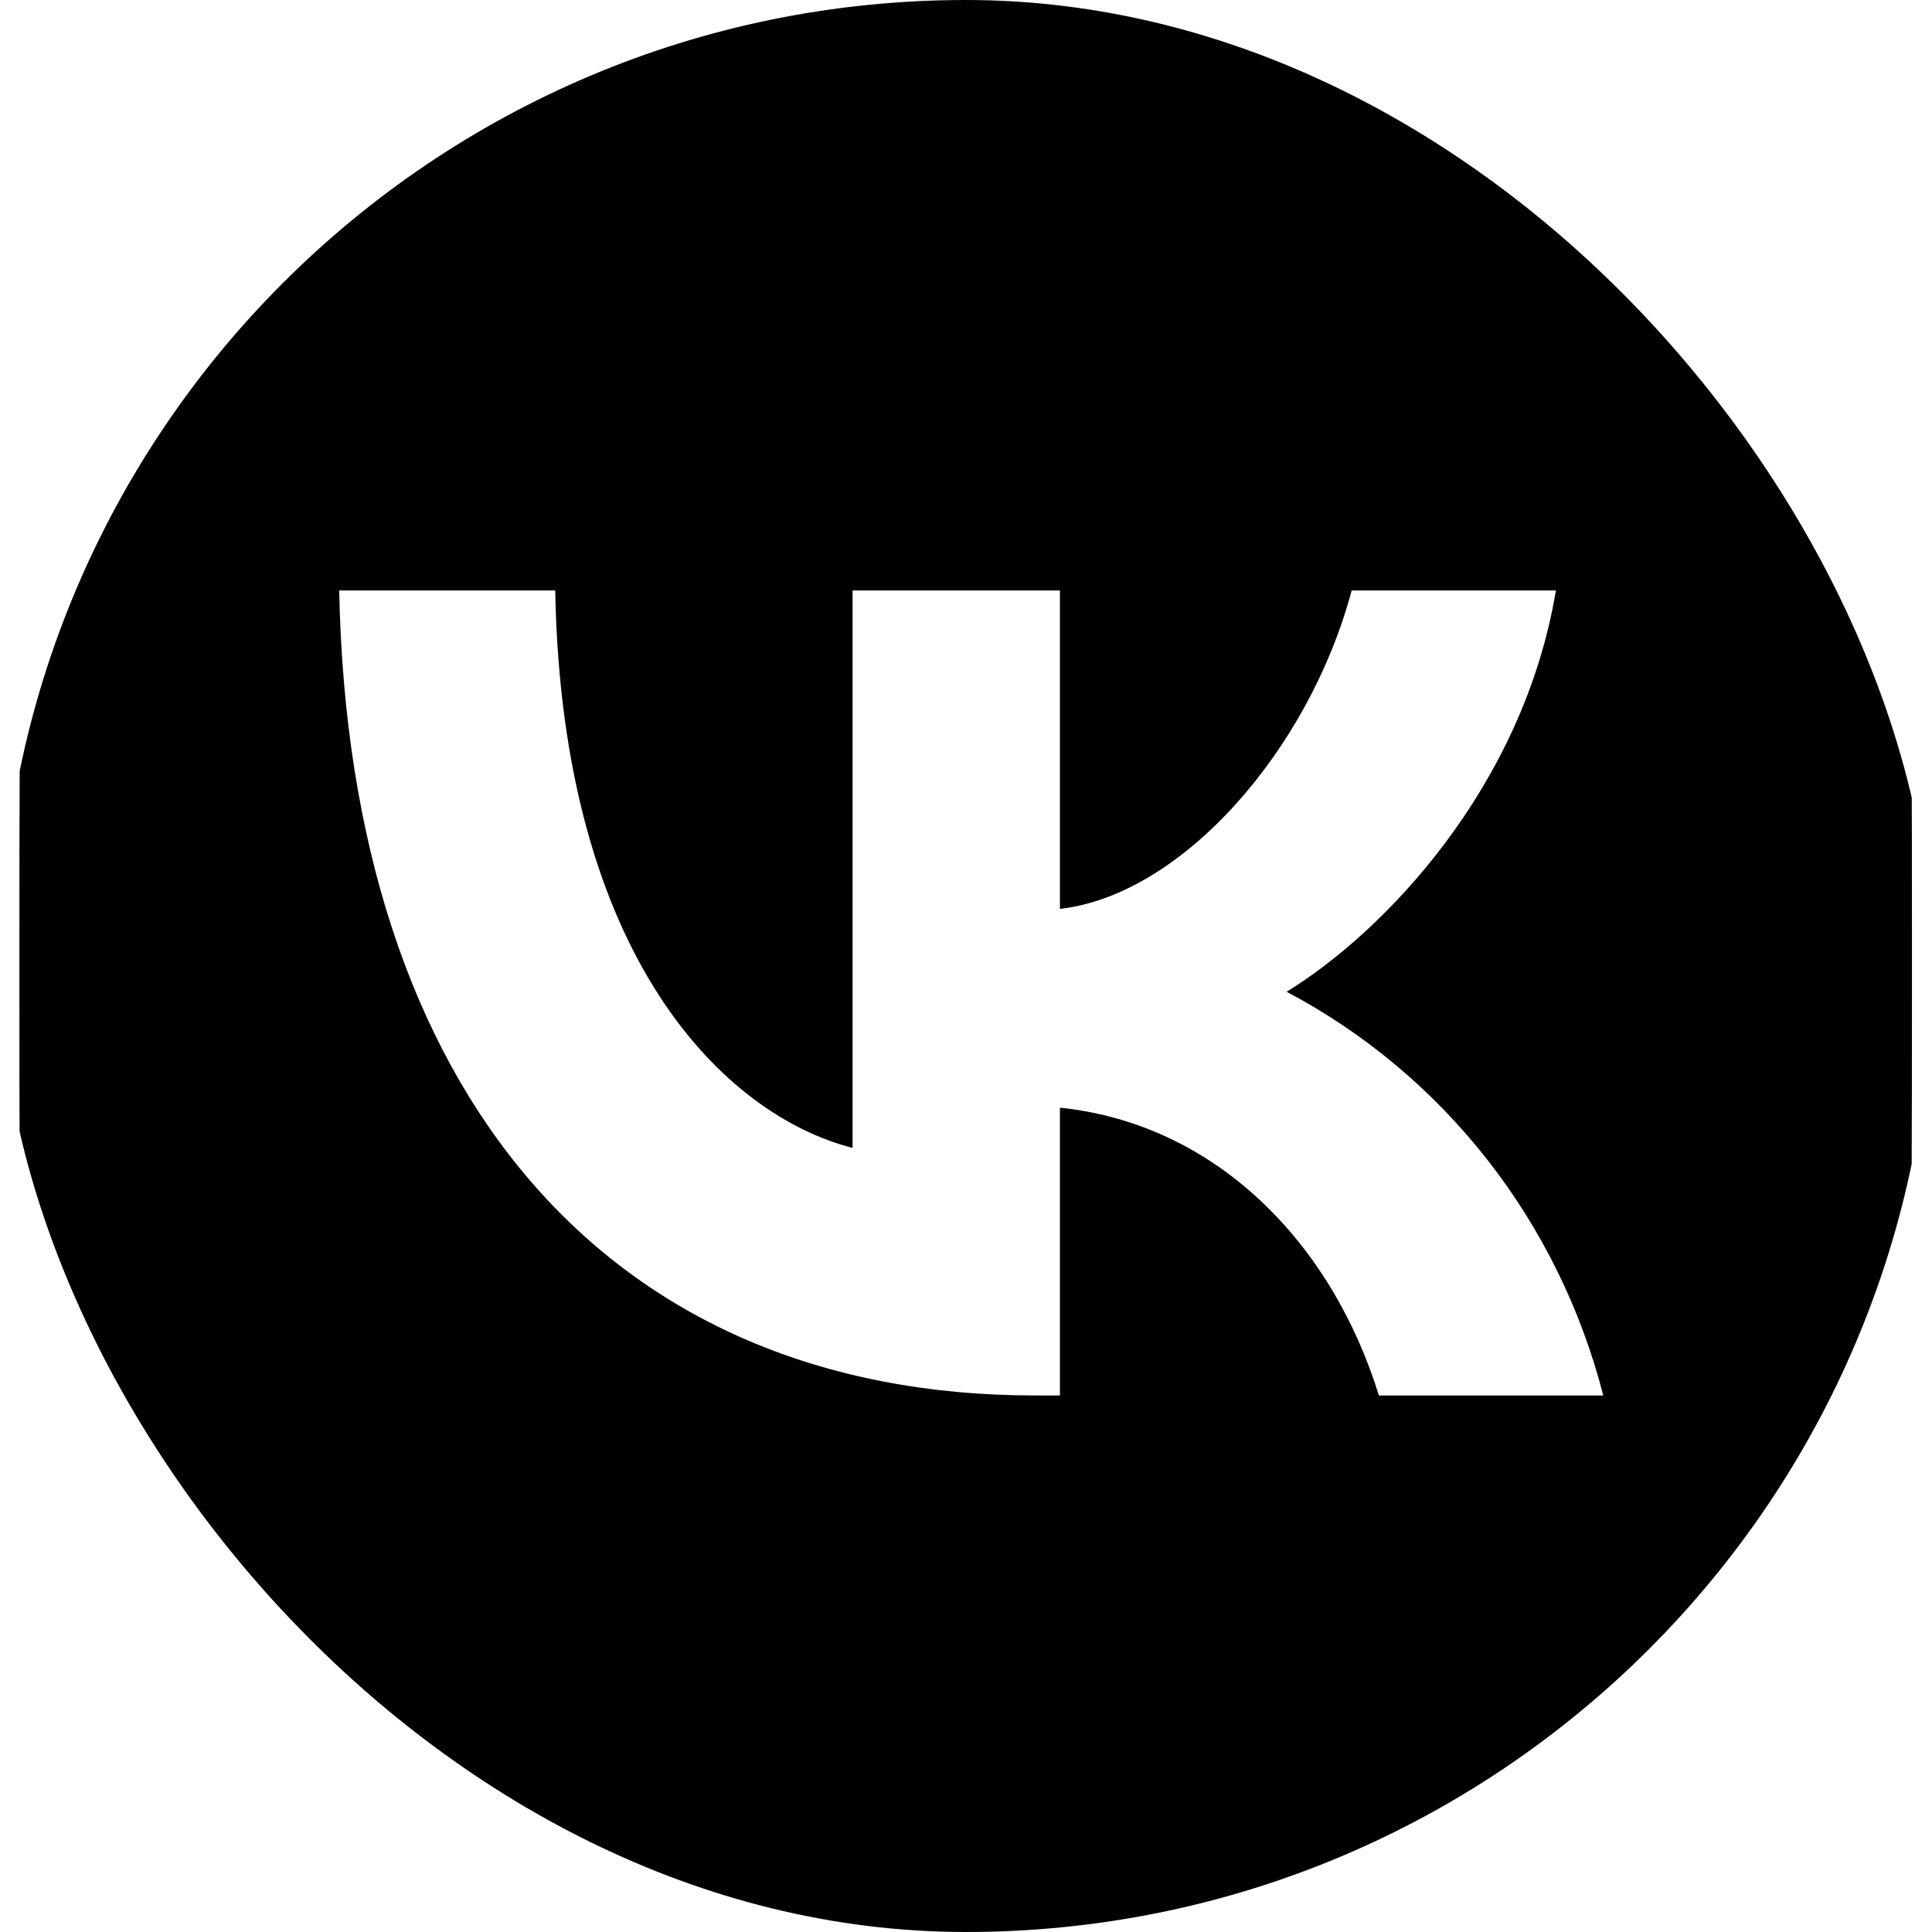 <svg width="21" height="21" viewBox="0 0 21 21" fill="none" xmlns="http://www.w3.org/2000/svg">
<g id="logo/vk logo">
<g clip-path="url(#clip0_5309_57839)">
<path id="Vector" fill-rule="evenodd" clip-rule="evenodd" d="M1.655 1.474C0.211 2.953 0.211 5.324 0.211 10.08V10.92C0.211 15.671 0.211 18.051 1.655 19.526C3.104 21 5.427 21 10.085 21H10.908C15.562 21 17.894 21 19.338 19.526C20.782 18.047 20.782 15.676 20.782 10.92V10.08C20.782 5.329 20.782 2.949 19.338 1.474C17.89 0 15.567 0 10.908 0H10.085C5.431 0 3.1 0 1.655 1.474ZM3.687 6.418C3.794 11.878 6.61 15.168 11.251 15.168H11.521V12.04C13.214 12.215 14.474 13.506 14.988 15.168H17.427C17.186 14.231 16.756 13.357 16.163 12.601C15.57 11.845 14.828 11.225 13.985 10.78C15.048 10.128 16.557 8.553 16.912 6.418H14.692C14.229 8.155 12.845 9.73 11.521 9.879V6.418H9.267V12.477C7.895 12.127 6.108 10.43 6.035 6.418H3.687Z" fill="#010101"/>
</g>
</g>
<defs>
<clipPath id="clip0_5309_57839">
<rect width="21" height="21" rx="10.5" fill="white"/>
</clipPath>
</defs>
</svg>
